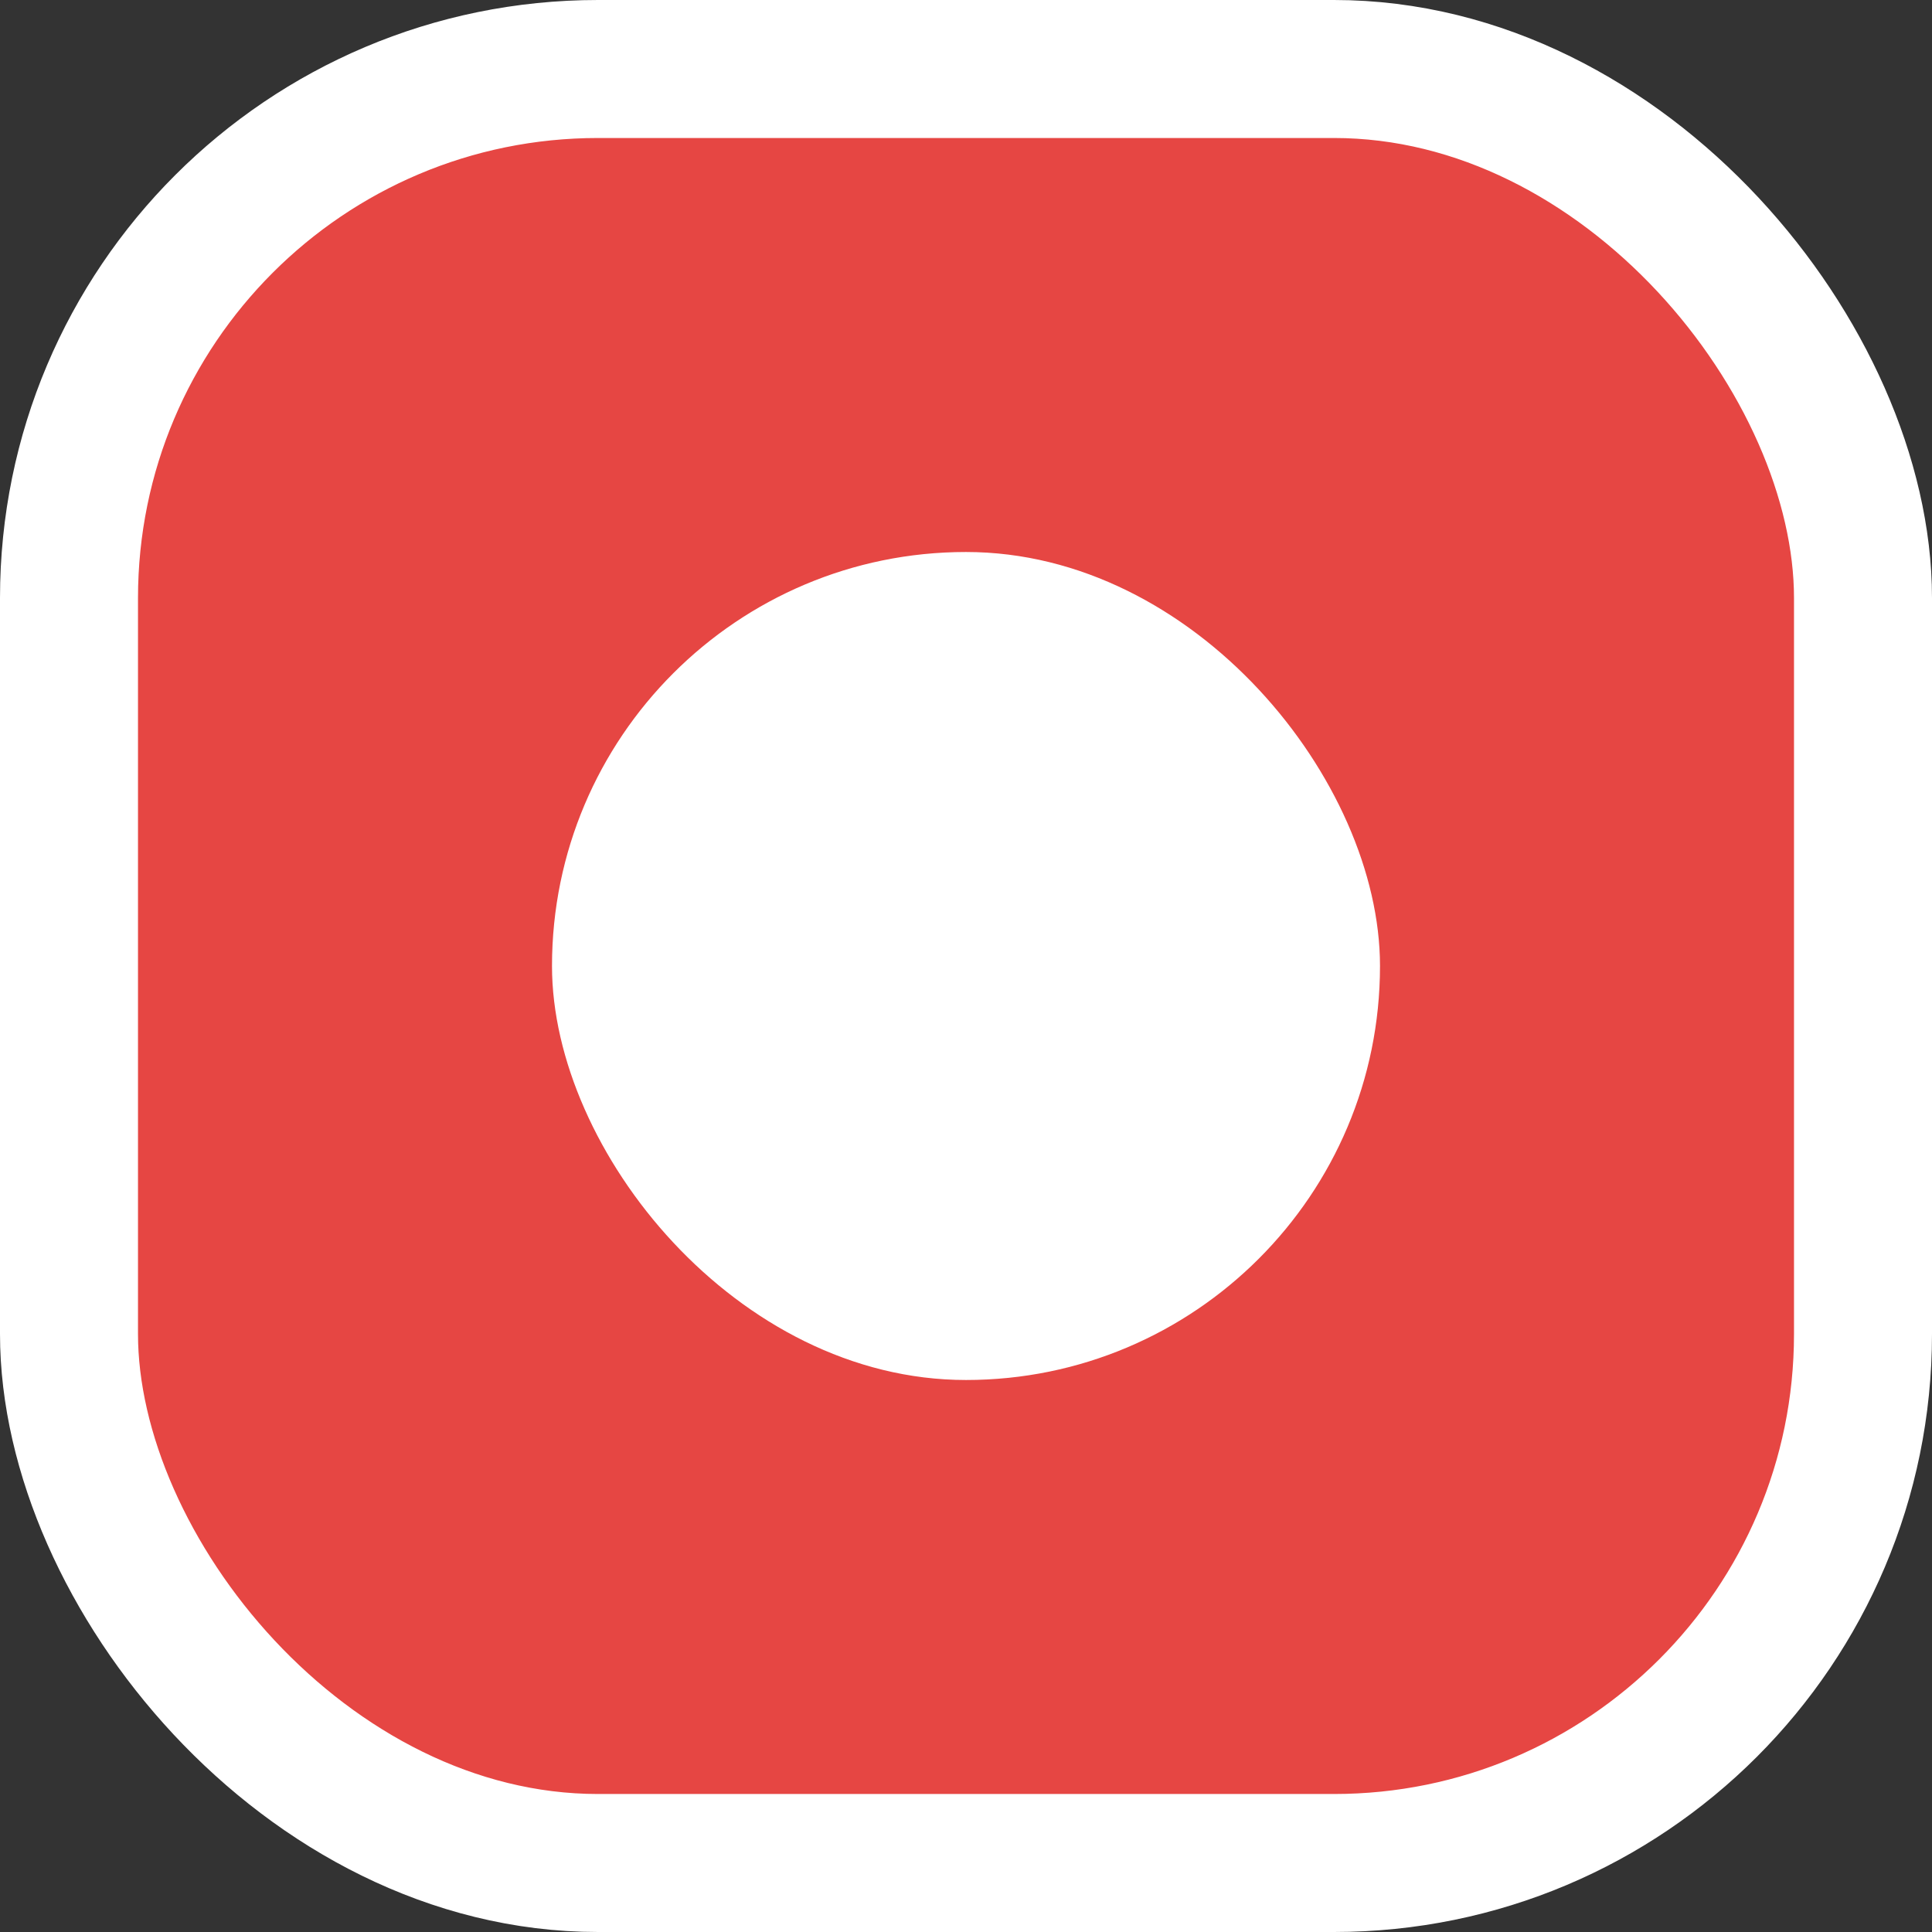 <svg width="42" height="42" viewBox="0 0 42 42" fill="none" xmlns="http://www.w3.org/2000/svg">
<rect x="0" y="0" width="42" height="42" fill="#333333" stroke="none"/>
<g clip-path="url(#clip0_166_8621)">
<rect x="1.5" y="1.5" width="39" height="39" rx="11.5" fill="#E64643" stroke="white" stroke-width="3"/>
<rect x="12" y="12" width="18" height="18" rx="9" fill="white"/>
</g>
<defs>
<clipPath id="clip0_166_8621">
<rect width="42" height="42" fill="white"/>
</clipPath>
</defs>
</svg>
